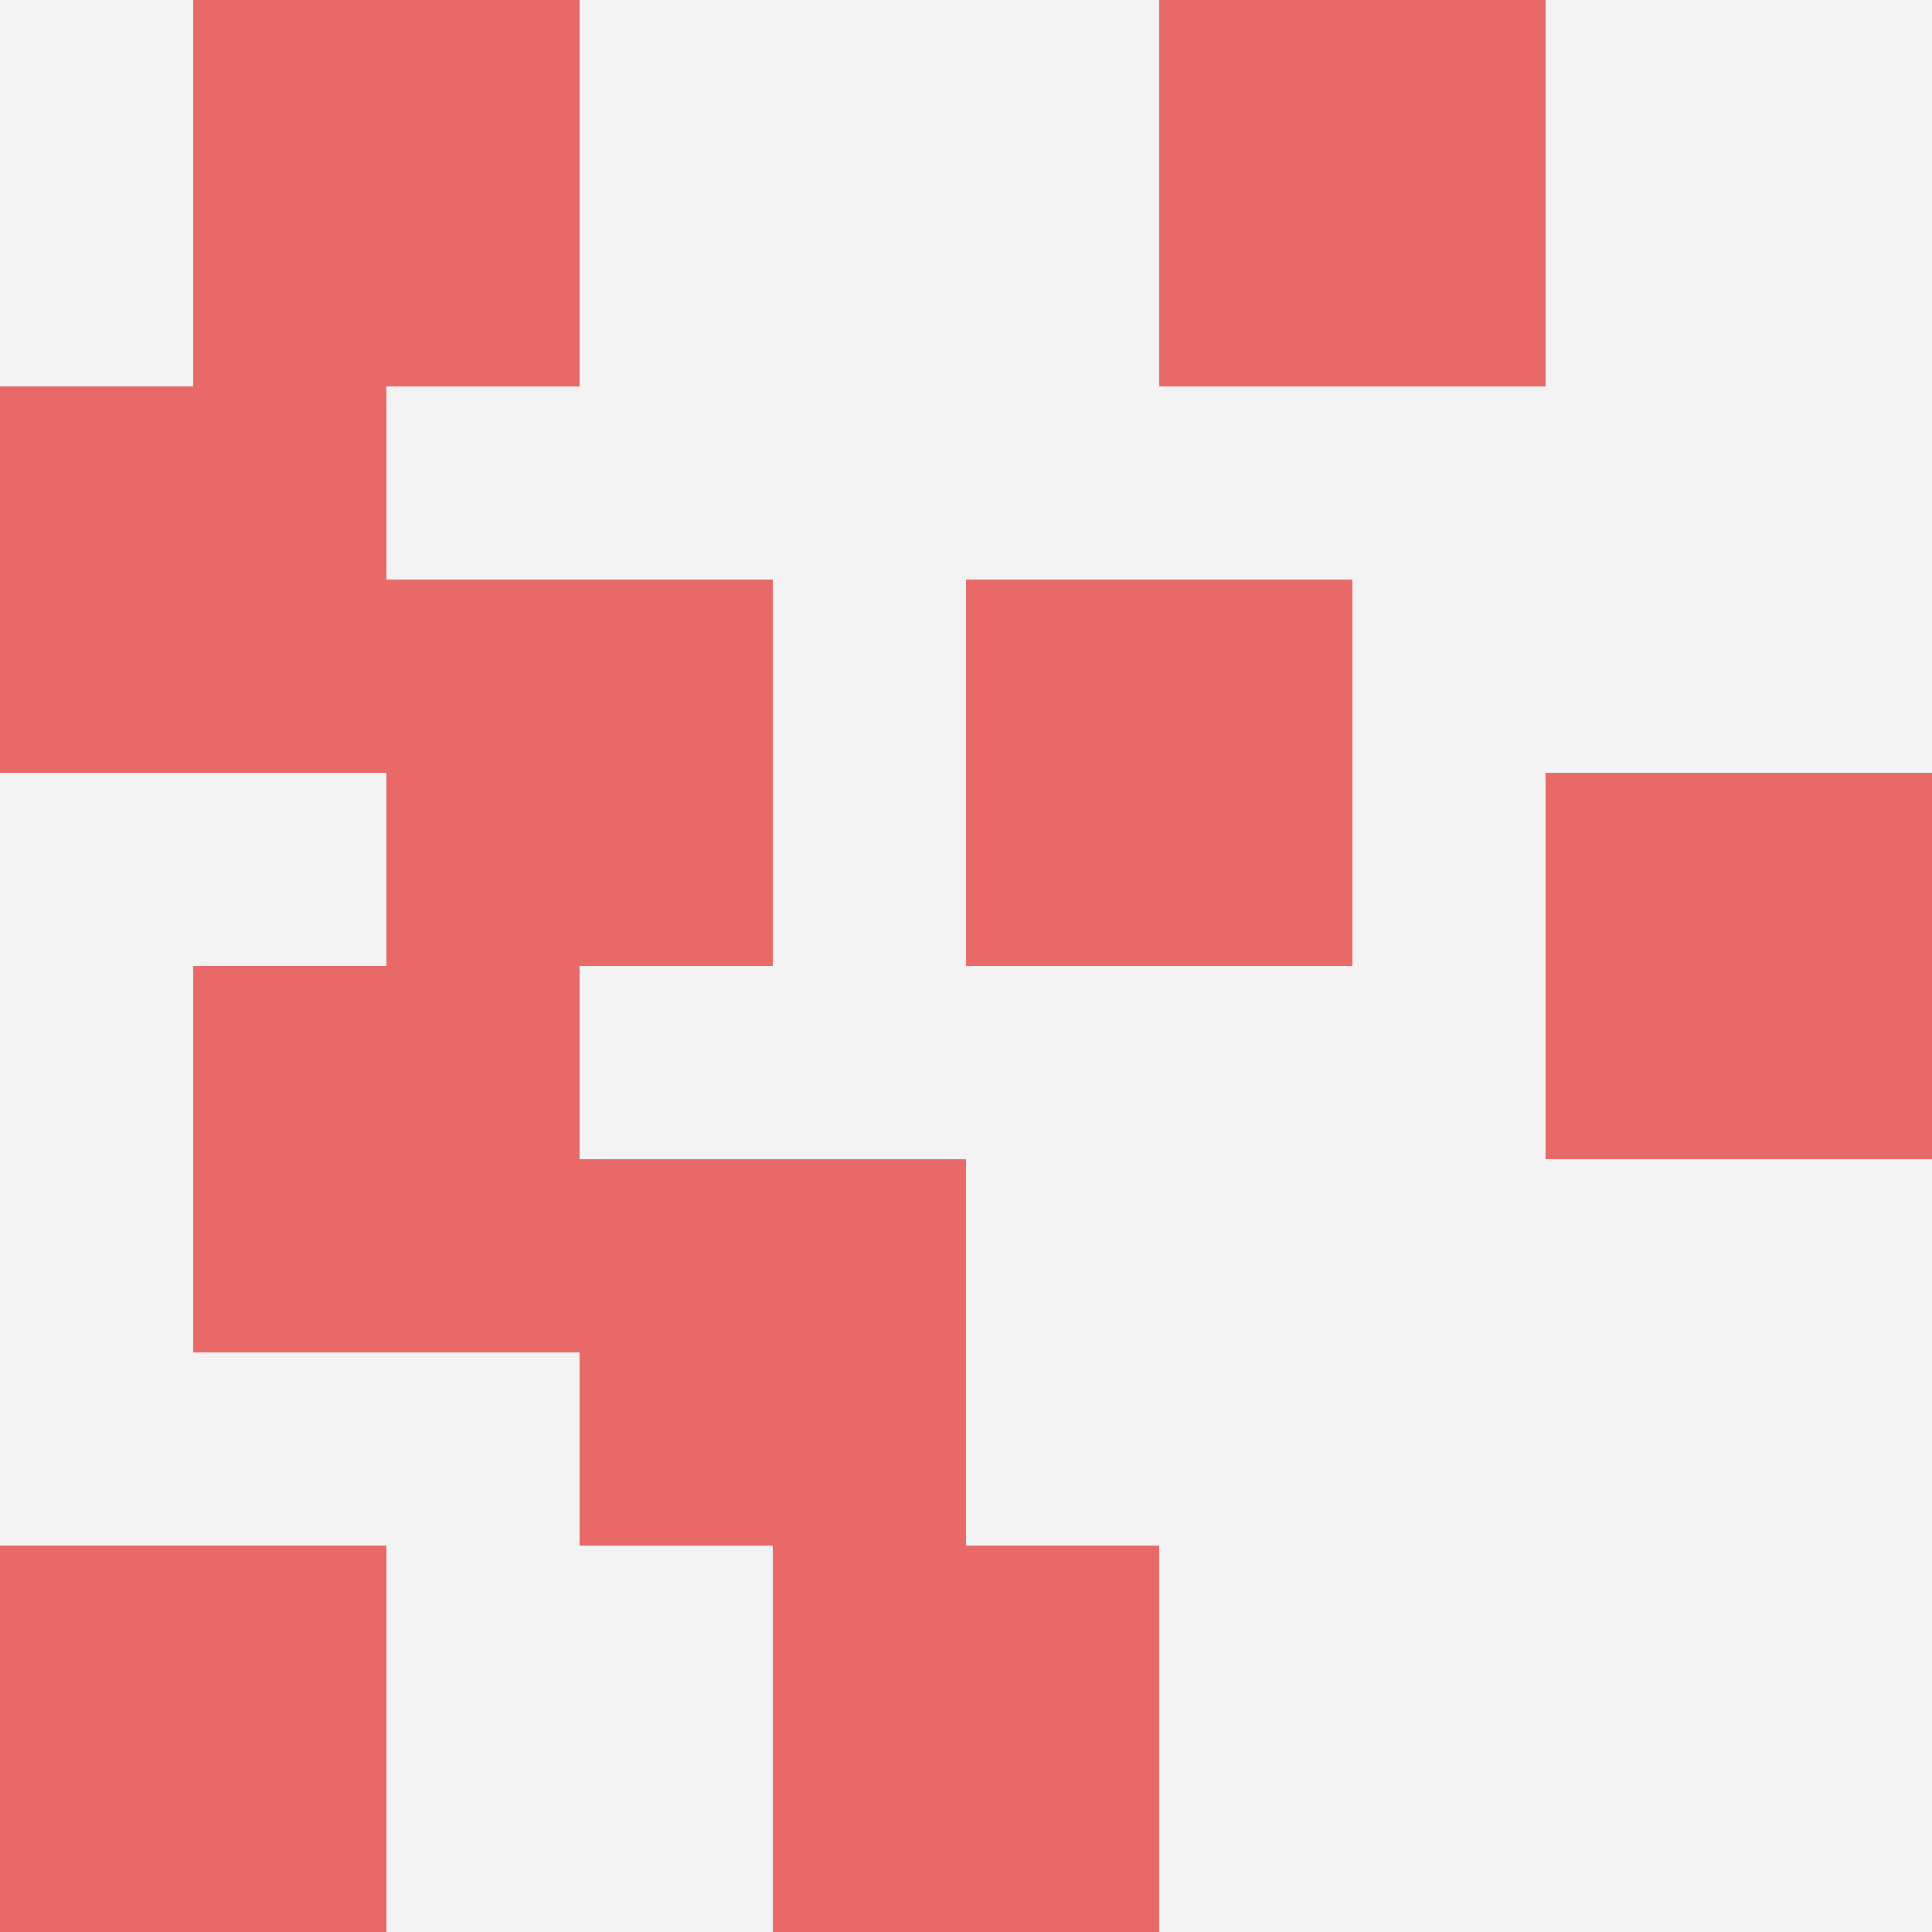 <svg id="ten-svg" xmlns="http://www.w3.org/2000/svg" preserveAspectRatio="xMinYMin meet" viewBox="0 0 10 10"> <rect x="0" y="0" width="10" height="10" fill="#F3F3F3"/><rect class="t" x="5" y="3"/><rect class="t" x="0" y="2"/><rect class="t" x="1" y="5"/><rect class="t" x="1" y="0"/><rect class="t" x="4" y="8"/><rect class="t" x="3" y="6"/><rect class="t" x="0" y="8"/><rect class="t" x="8" y="4"/><rect class="t" x="6" y="0"/><rect class="t" x="2" y="3"/><style>.t{width:2px;height:2px;fill:#E96868} #ten-svg{shape-rendering:crispedges;}</style></svg>